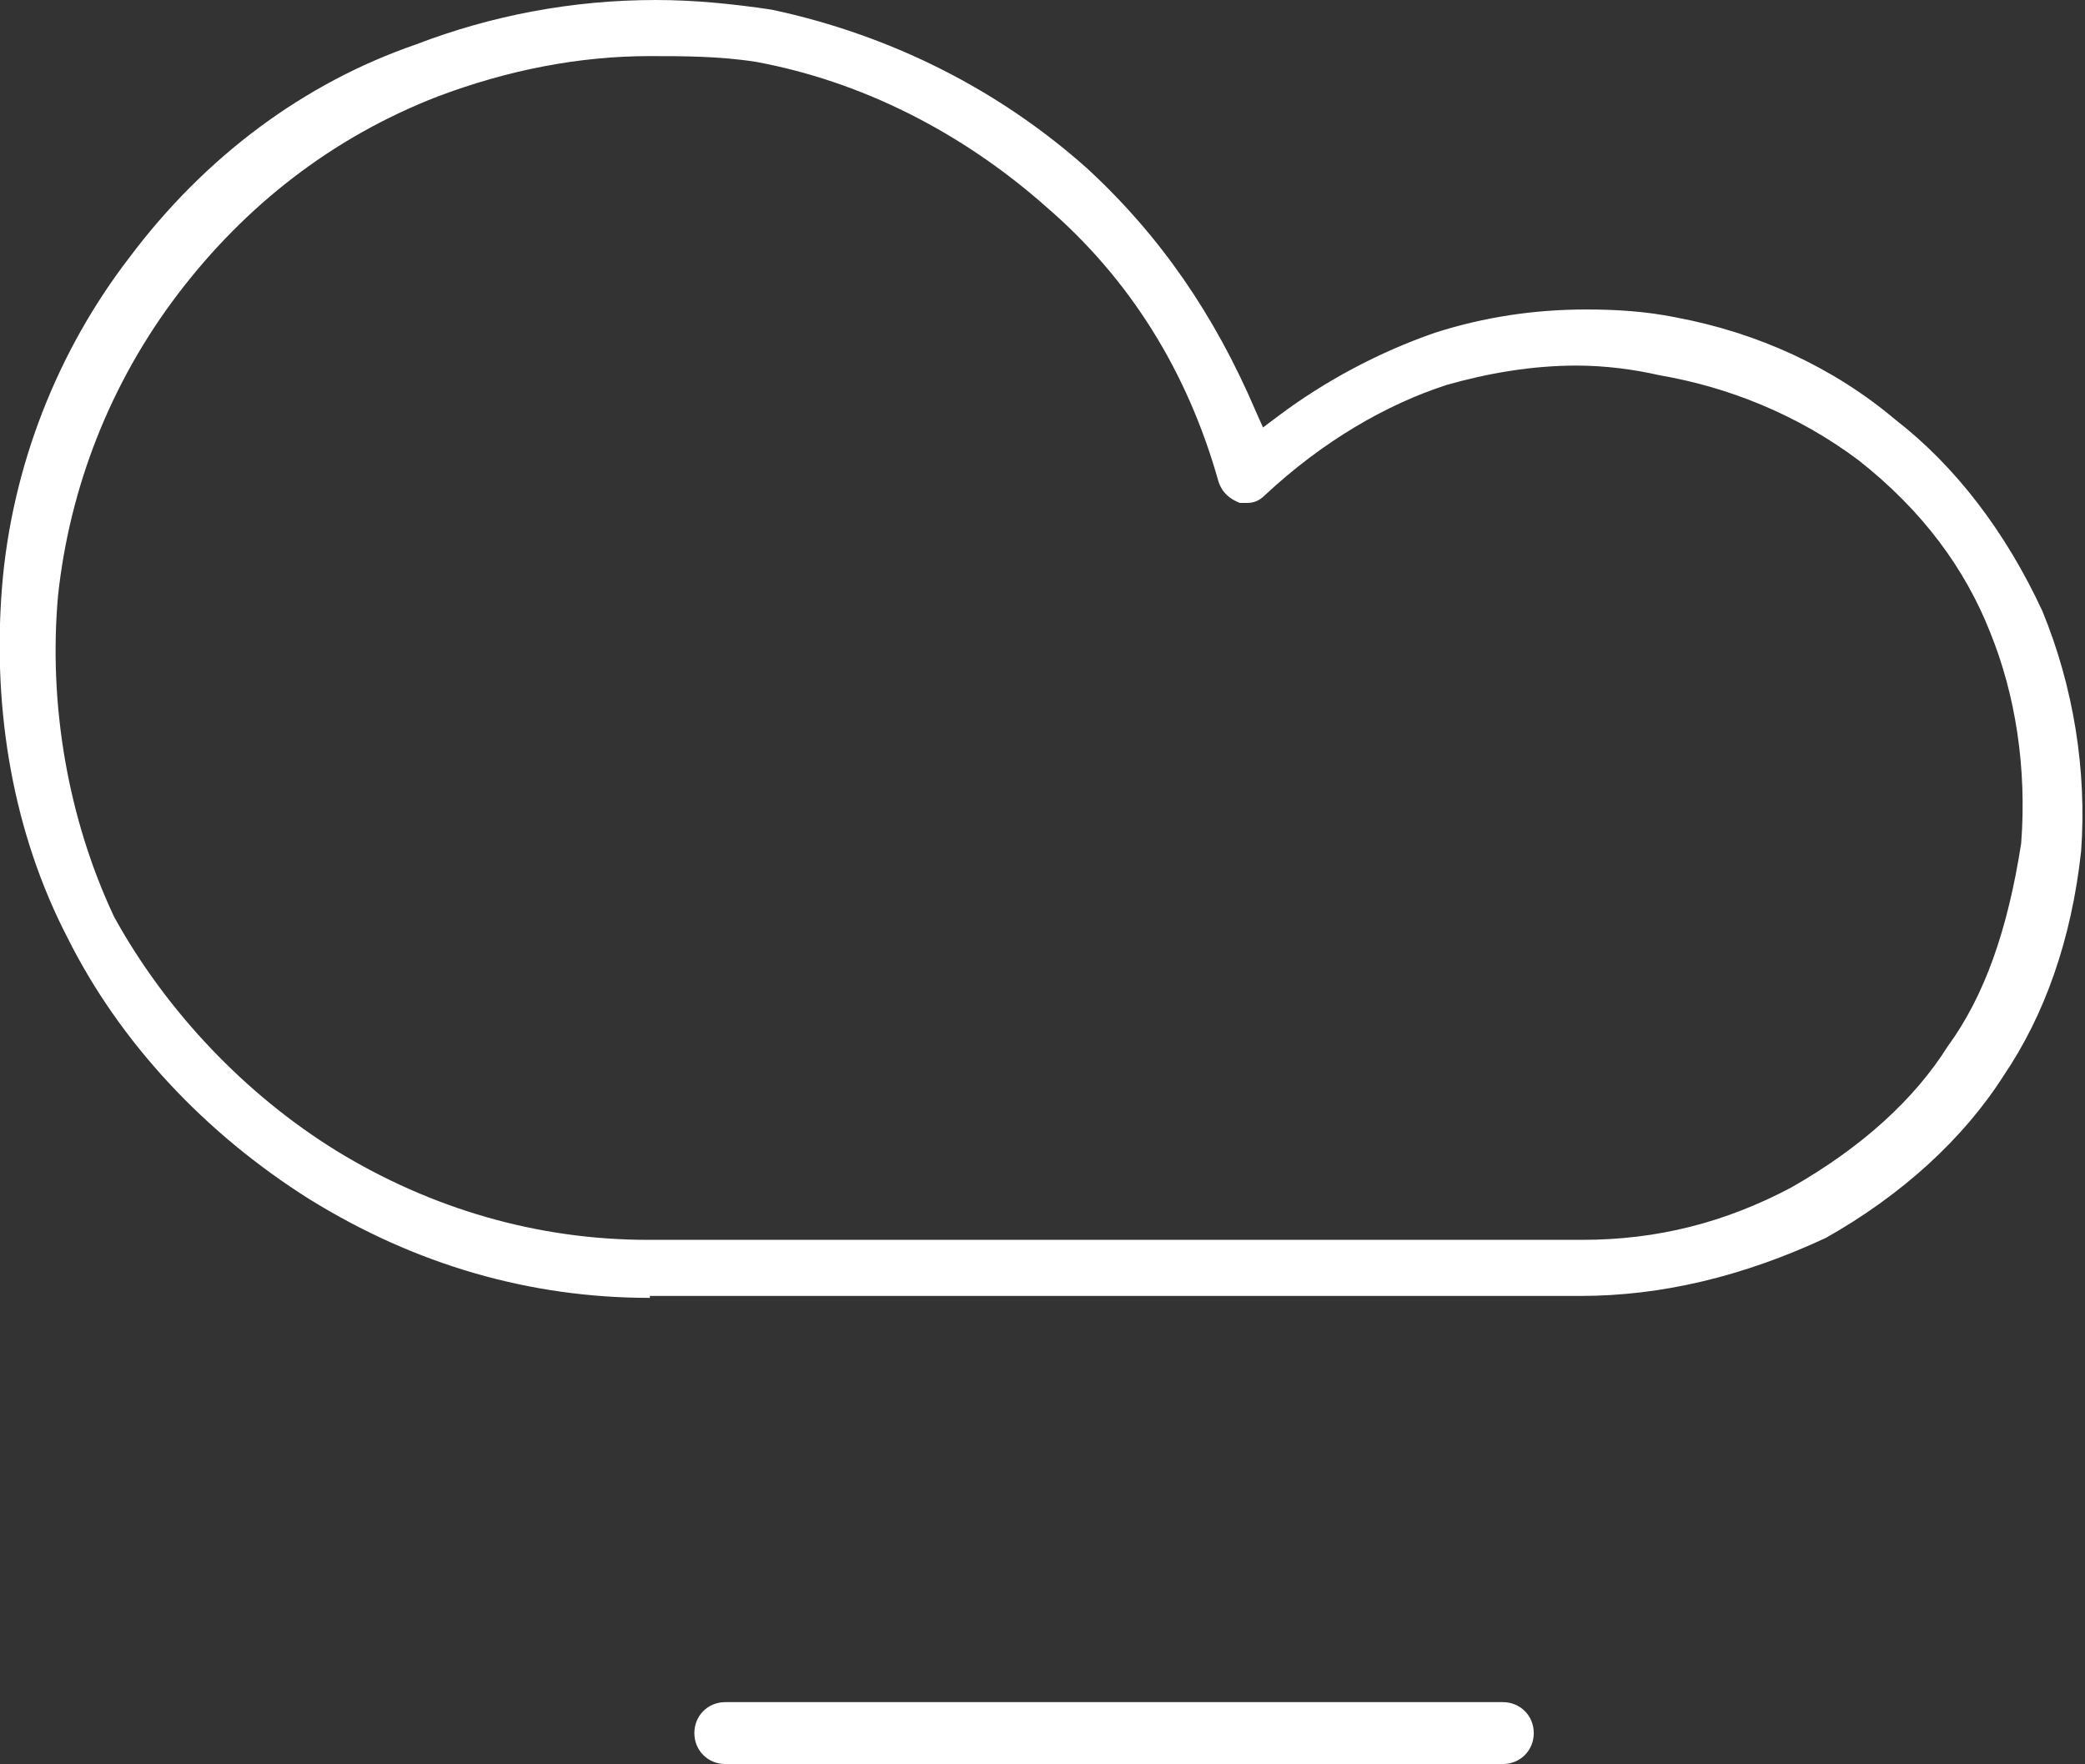 <?xml version="1.0" encoding="UTF-8"?>
<svg id="Camada_2" data-name="Camada 2" xmlns="http://www.w3.org/2000/svg" viewBox="0 0 10.78 9.12">
  <rect x="0" y="0" width="10.78" height="9.12" fill="#333333" stroke="none"/>
  <defs>
    <style>
      .cls-1 {
        fill: #fff;
      }
    </style>
  </defs>
  <g id="Layer_1" data-name="Layer 1">
    <g>
      <path class="cls-1" d="M3.36,6.71c-.62,0-1.21-.17-1.76-.51-.54-.34-.98-.81-1.25-1.35C.07,4.31-.04,3.68.01,3.04c.05-.63.29-1.23.66-1.71.39-.52.9-.9,1.48-1.1.39-.15.81-.23,1.24-.23.2,0,.4.02.6.05.61.13,1.17.41,1.63.82.38.35.66.76.87,1.25l.04.09.08-.06c.24-.18.52-.33.81-.43.25-.08.51-.12.78-.12.16,0,.31.01.46.04.43.08.82.26,1.14.53.31.24.57.58.76.99.16.39.23.82.2,1.24-.05.46-.19.85-.4,1.16-.21.33-.53.62-.92.84-.43.2-.85.3-1.27.3H3.36ZM3.36.29c-.36,0-.73.07-1.1.21-.54.21-.99.56-1.34,1.02-.35.46-.56,1-.62,1.56-.05.56.05,1.15.29,1.66.27.49.68.92,1.15,1.21.49.3,1.04.46,1.61.46h4.83c.39,0,.74-.09,1.08-.27.37-.21.64-.46.81-.73.19-.26.31-.6.38-1.05.03-.39-.03-.77-.16-1.09-.13-.33-.35-.63-.68-.89-.32-.24-.68-.38-1.03-.44-.13-.03-.28-.05-.43-.05-.23,0-.46.04-.67.1-.31.1-.64.29-.94.57-.03.03-.06.04-.09.04-.01,0-.03,0-.04,0-.05-.02-.09-.05-.11-.11-.16-.57-.46-1.05-.89-1.42-.44-.39-.96-.65-1.5-.75-.19-.03-.38-.03-.56-.03Z"/>
      <path class="cls-1" d="M3.75,9.12c-.09,0-.16-.07-.16-.16s.07-.16.16-.16h4.02c.09,0,.16.07.16.16s-.07.16-.16.16H3.75Z"/>
    </g>
  </g>
</svg>